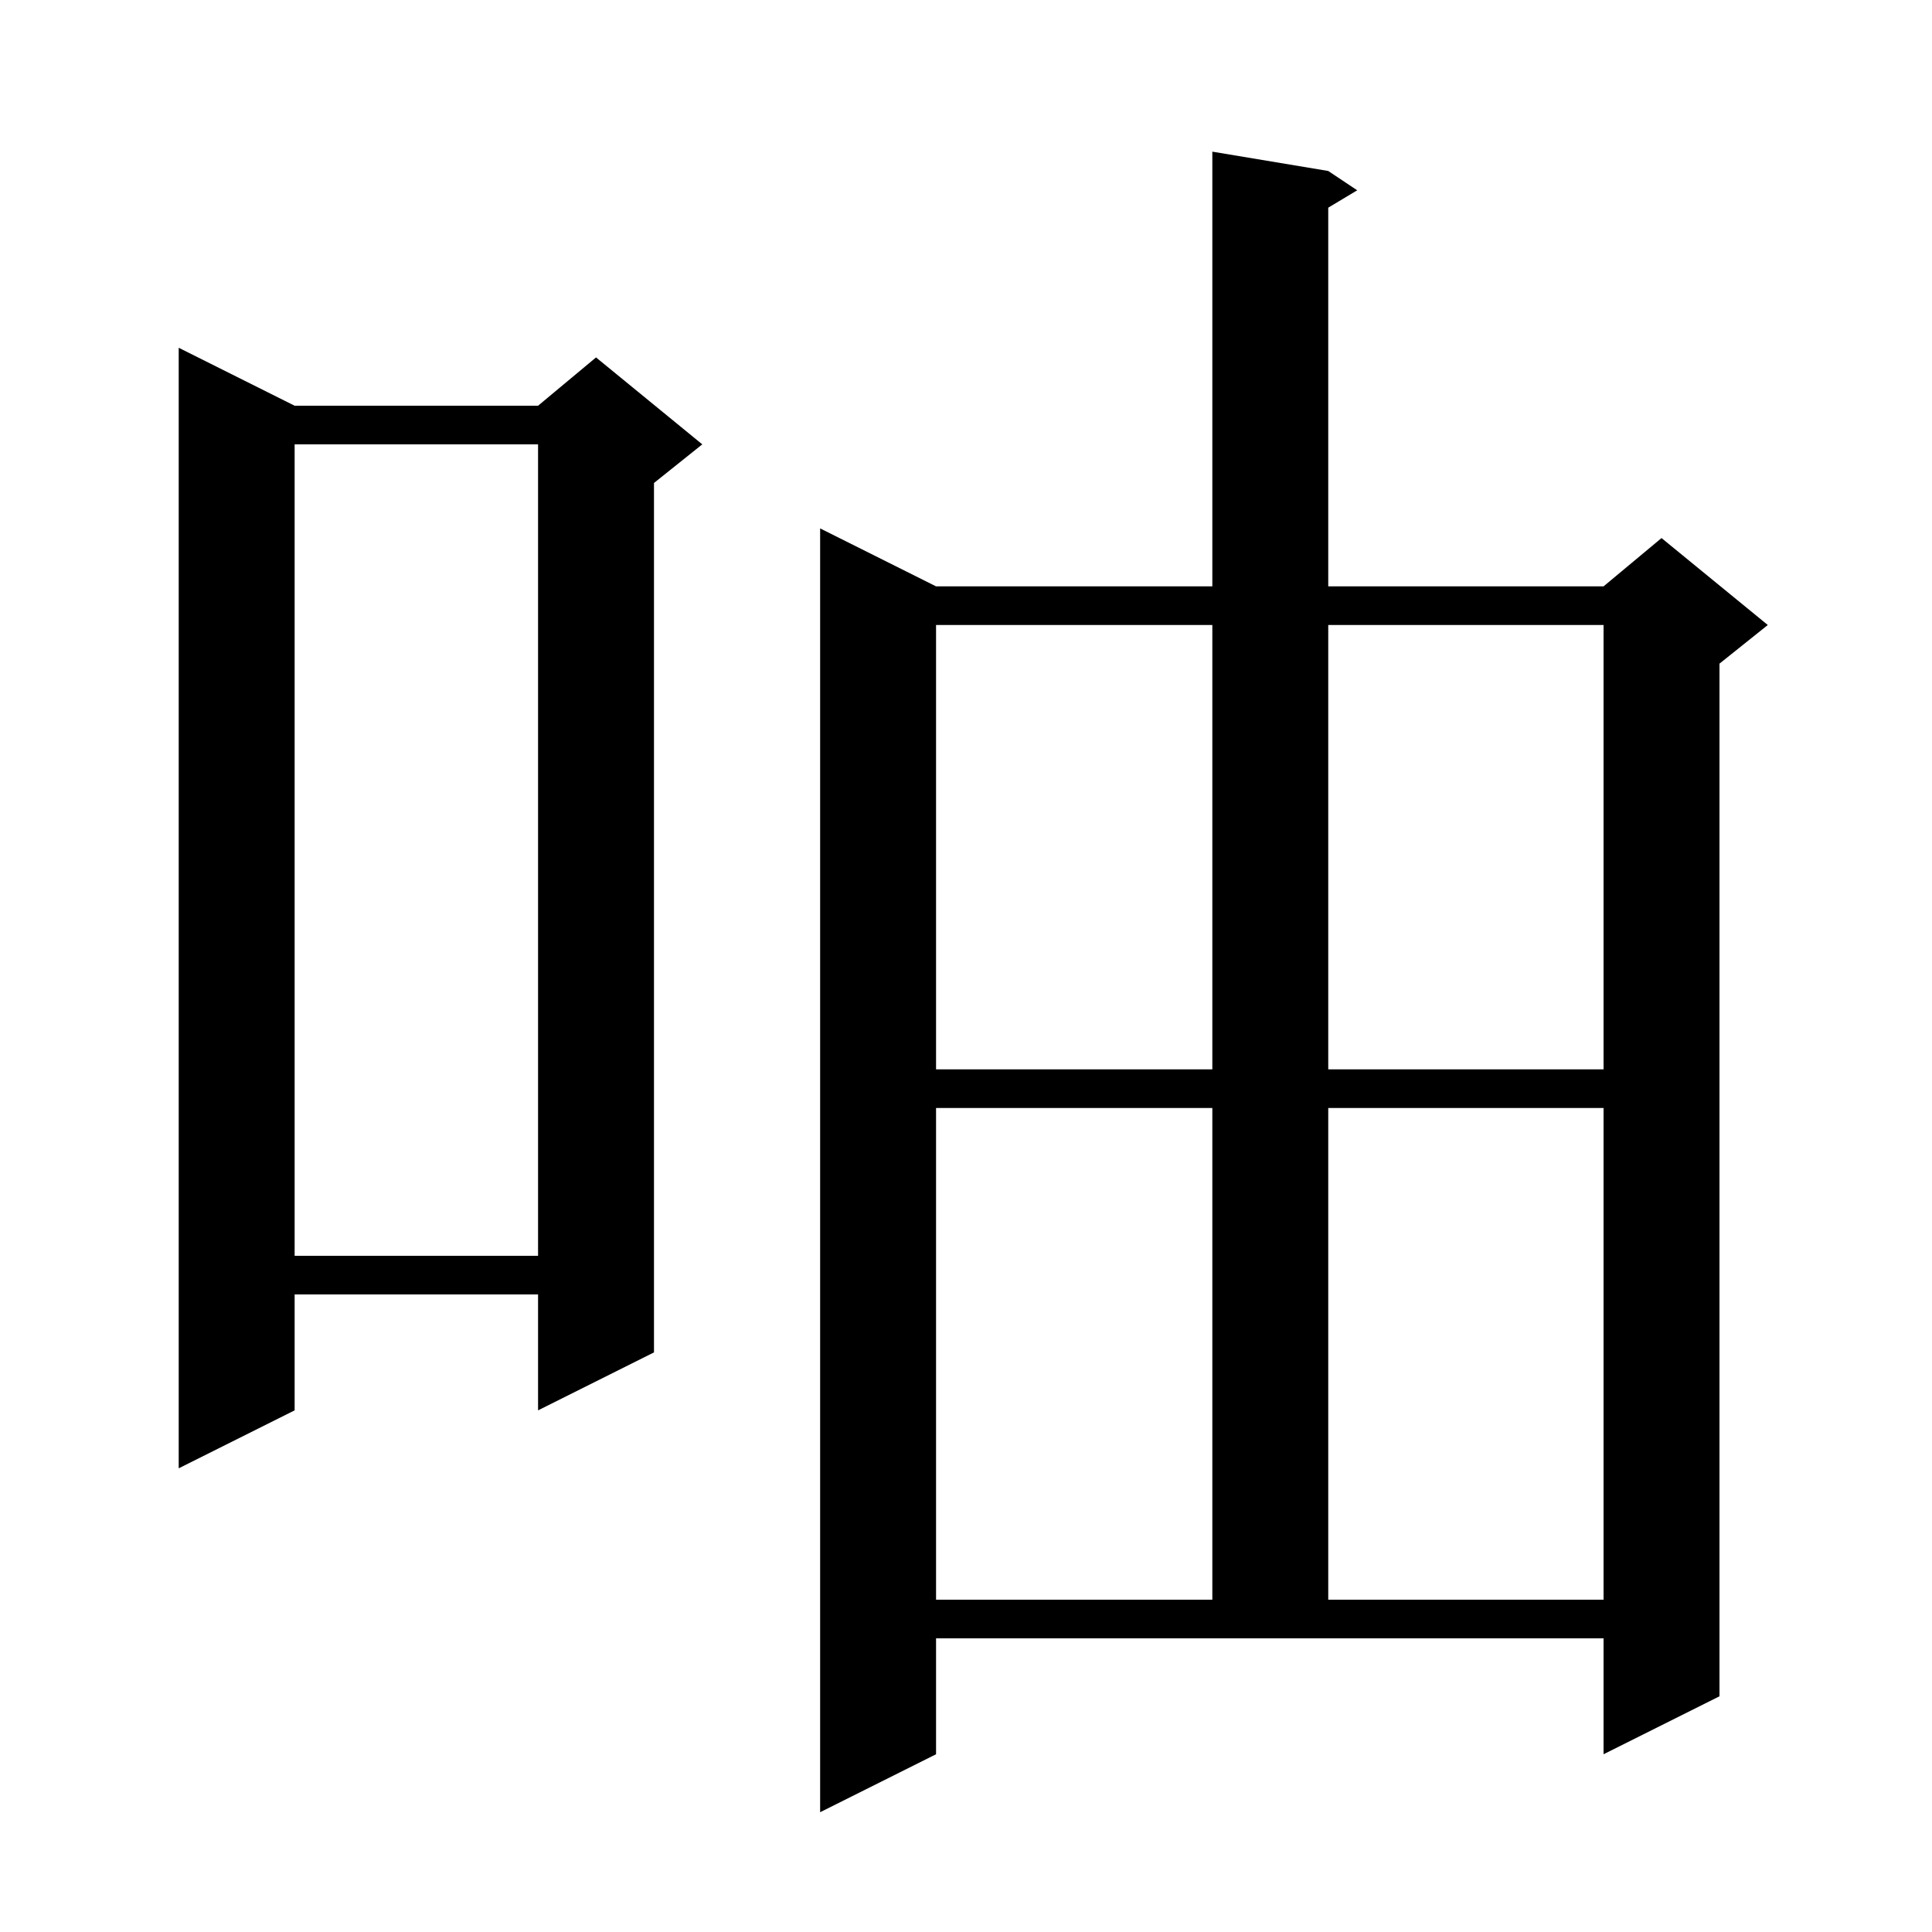 <svg xmlns="http://www.w3.org/2000/svg" xmlns:xlink="http://www.w3.org/1999/xlink" version="1.1" baseProfile="full" viewBox="0 0 200 200" width="200" height="200"><g fill="currentColor"><path d="M 96.9 181.6 L 84.9 187.6 L 84.9 54.7 L 96.9 60.7 L 125.5 60.7 L 125.5 15.7 L 137.5 17.7 L 140.5 19.7 L 137.5 21.5 L 137.5 60.7 L 166.0 60.7 L 172.0 55.7 L 183.0 64.7 L 178.0 68.7 L 178.0 175.6 L 166.0 181.6 L 166.0 169.6 L 96.9 169.6 Z M 96.9 114.7 L 96.9 165.6 L 125.5 165.6 L 125.5 114.7 Z M 137.5 114.7 L 137.5 165.6 L 166.0 165.6 L 166.0 114.7 Z M 30.5 42.0 L 55.7 42.0 L 61.7 37.0 L 72.7 46.0 L 67.7 50.0 L 67.7 140.0 L 55.7 146.0 L 55.7 134.0 L 30.5 134.0 L 30.5 146.0 L 18.5 152.0 L 18.5 36.0 Z M 30.5 46.0 L 30.5 130.0 L 55.7 130.0 L 55.7 46.0 Z M 96.9 64.7 L 96.9 110.7 L 125.5 110.7 L 125.5 64.7 Z M 137.5 64.7 L 137.5 110.7 L 166.0 110.7 L 166.0 64.7 Z "/></g></svg>